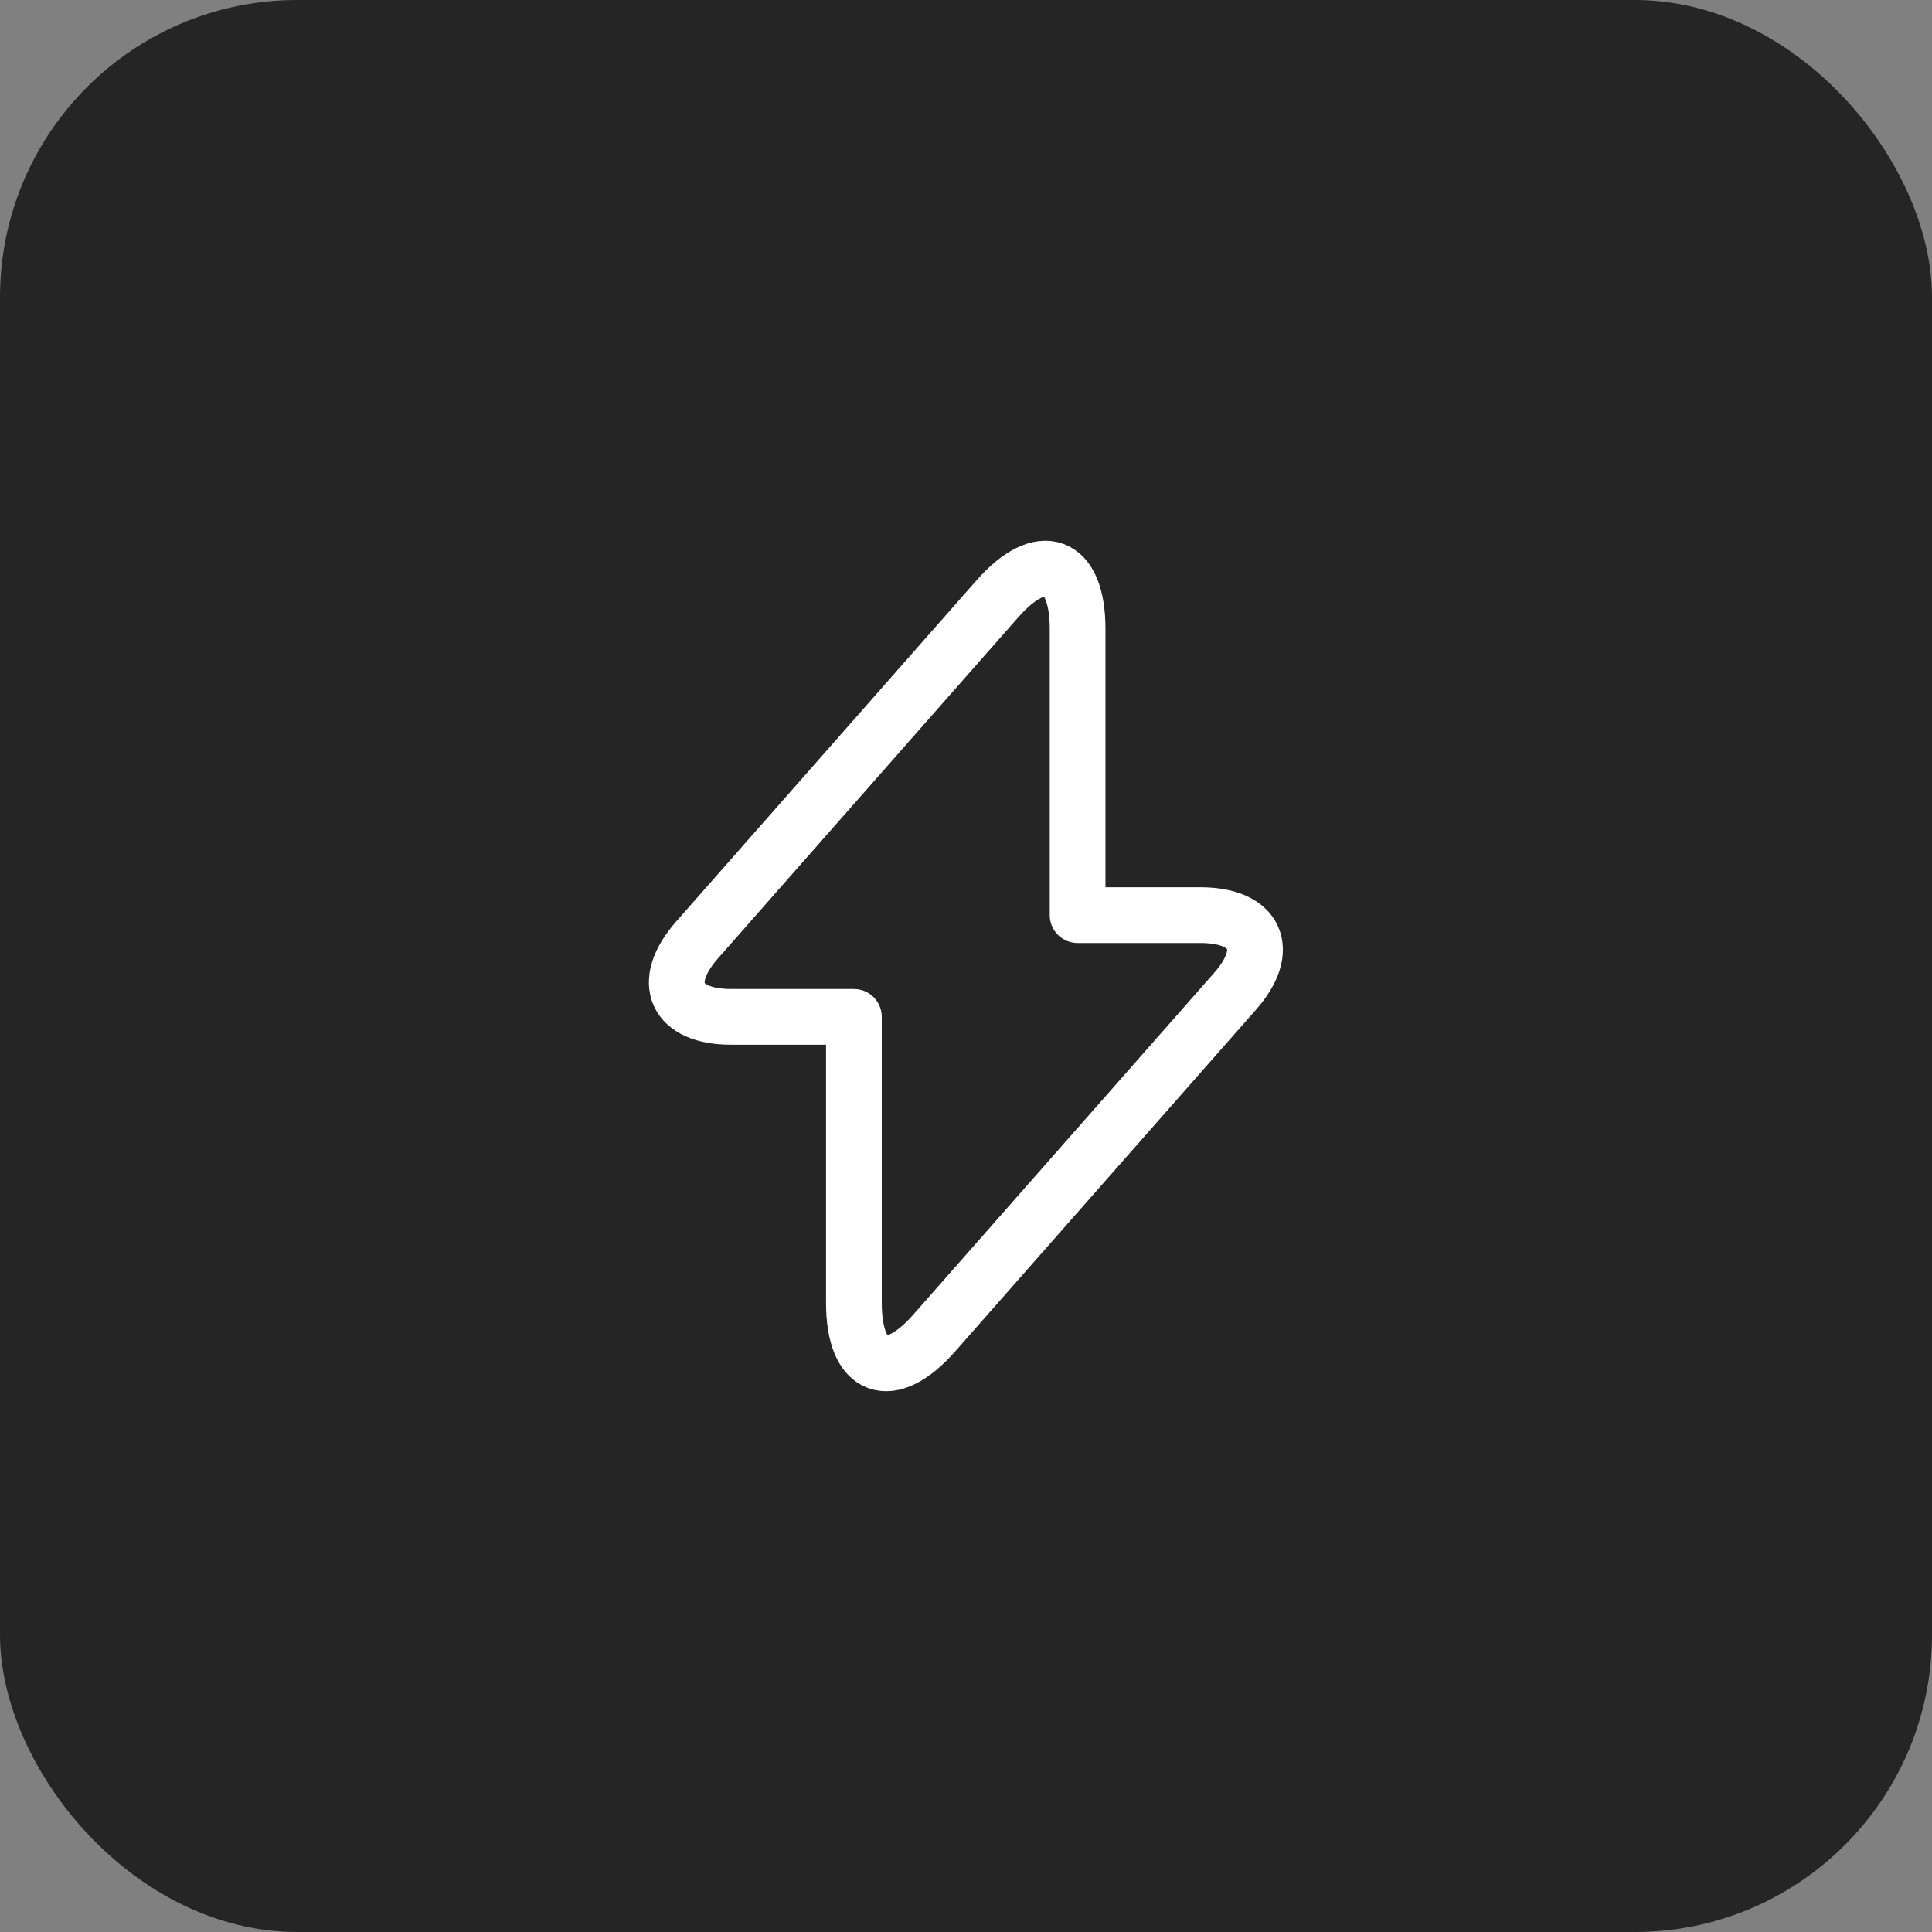 <?xml version="1.0" encoding="UTF-8"?> <svg xmlns="http://www.w3.org/2000/svg" width="52" height="52" viewBox="0 0 52 52" fill="none"><rect x="0" y="0" width="52" height="52" fill="#808080" stroke="none"/><rect width="52" height="52" rx="8" fill="#252525"></rect><path d="M19.678 27.369H22.983V35.069C22.983 36.865 23.956 37.229 25.143 35.881L33.239 26.684C34.233 25.561 33.816 24.631 32.308 24.631H29.004V16.931C29.004 15.134 28.031 14.77 26.844 16.118L18.748 25.315C17.764 26.449 18.181 27.369 19.678 27.369Z" stroke="white" stroke-width="1.5" stroke-miterlimit="10" stroke-linecap="round" stroke-linejoin="round"></path></svg> 